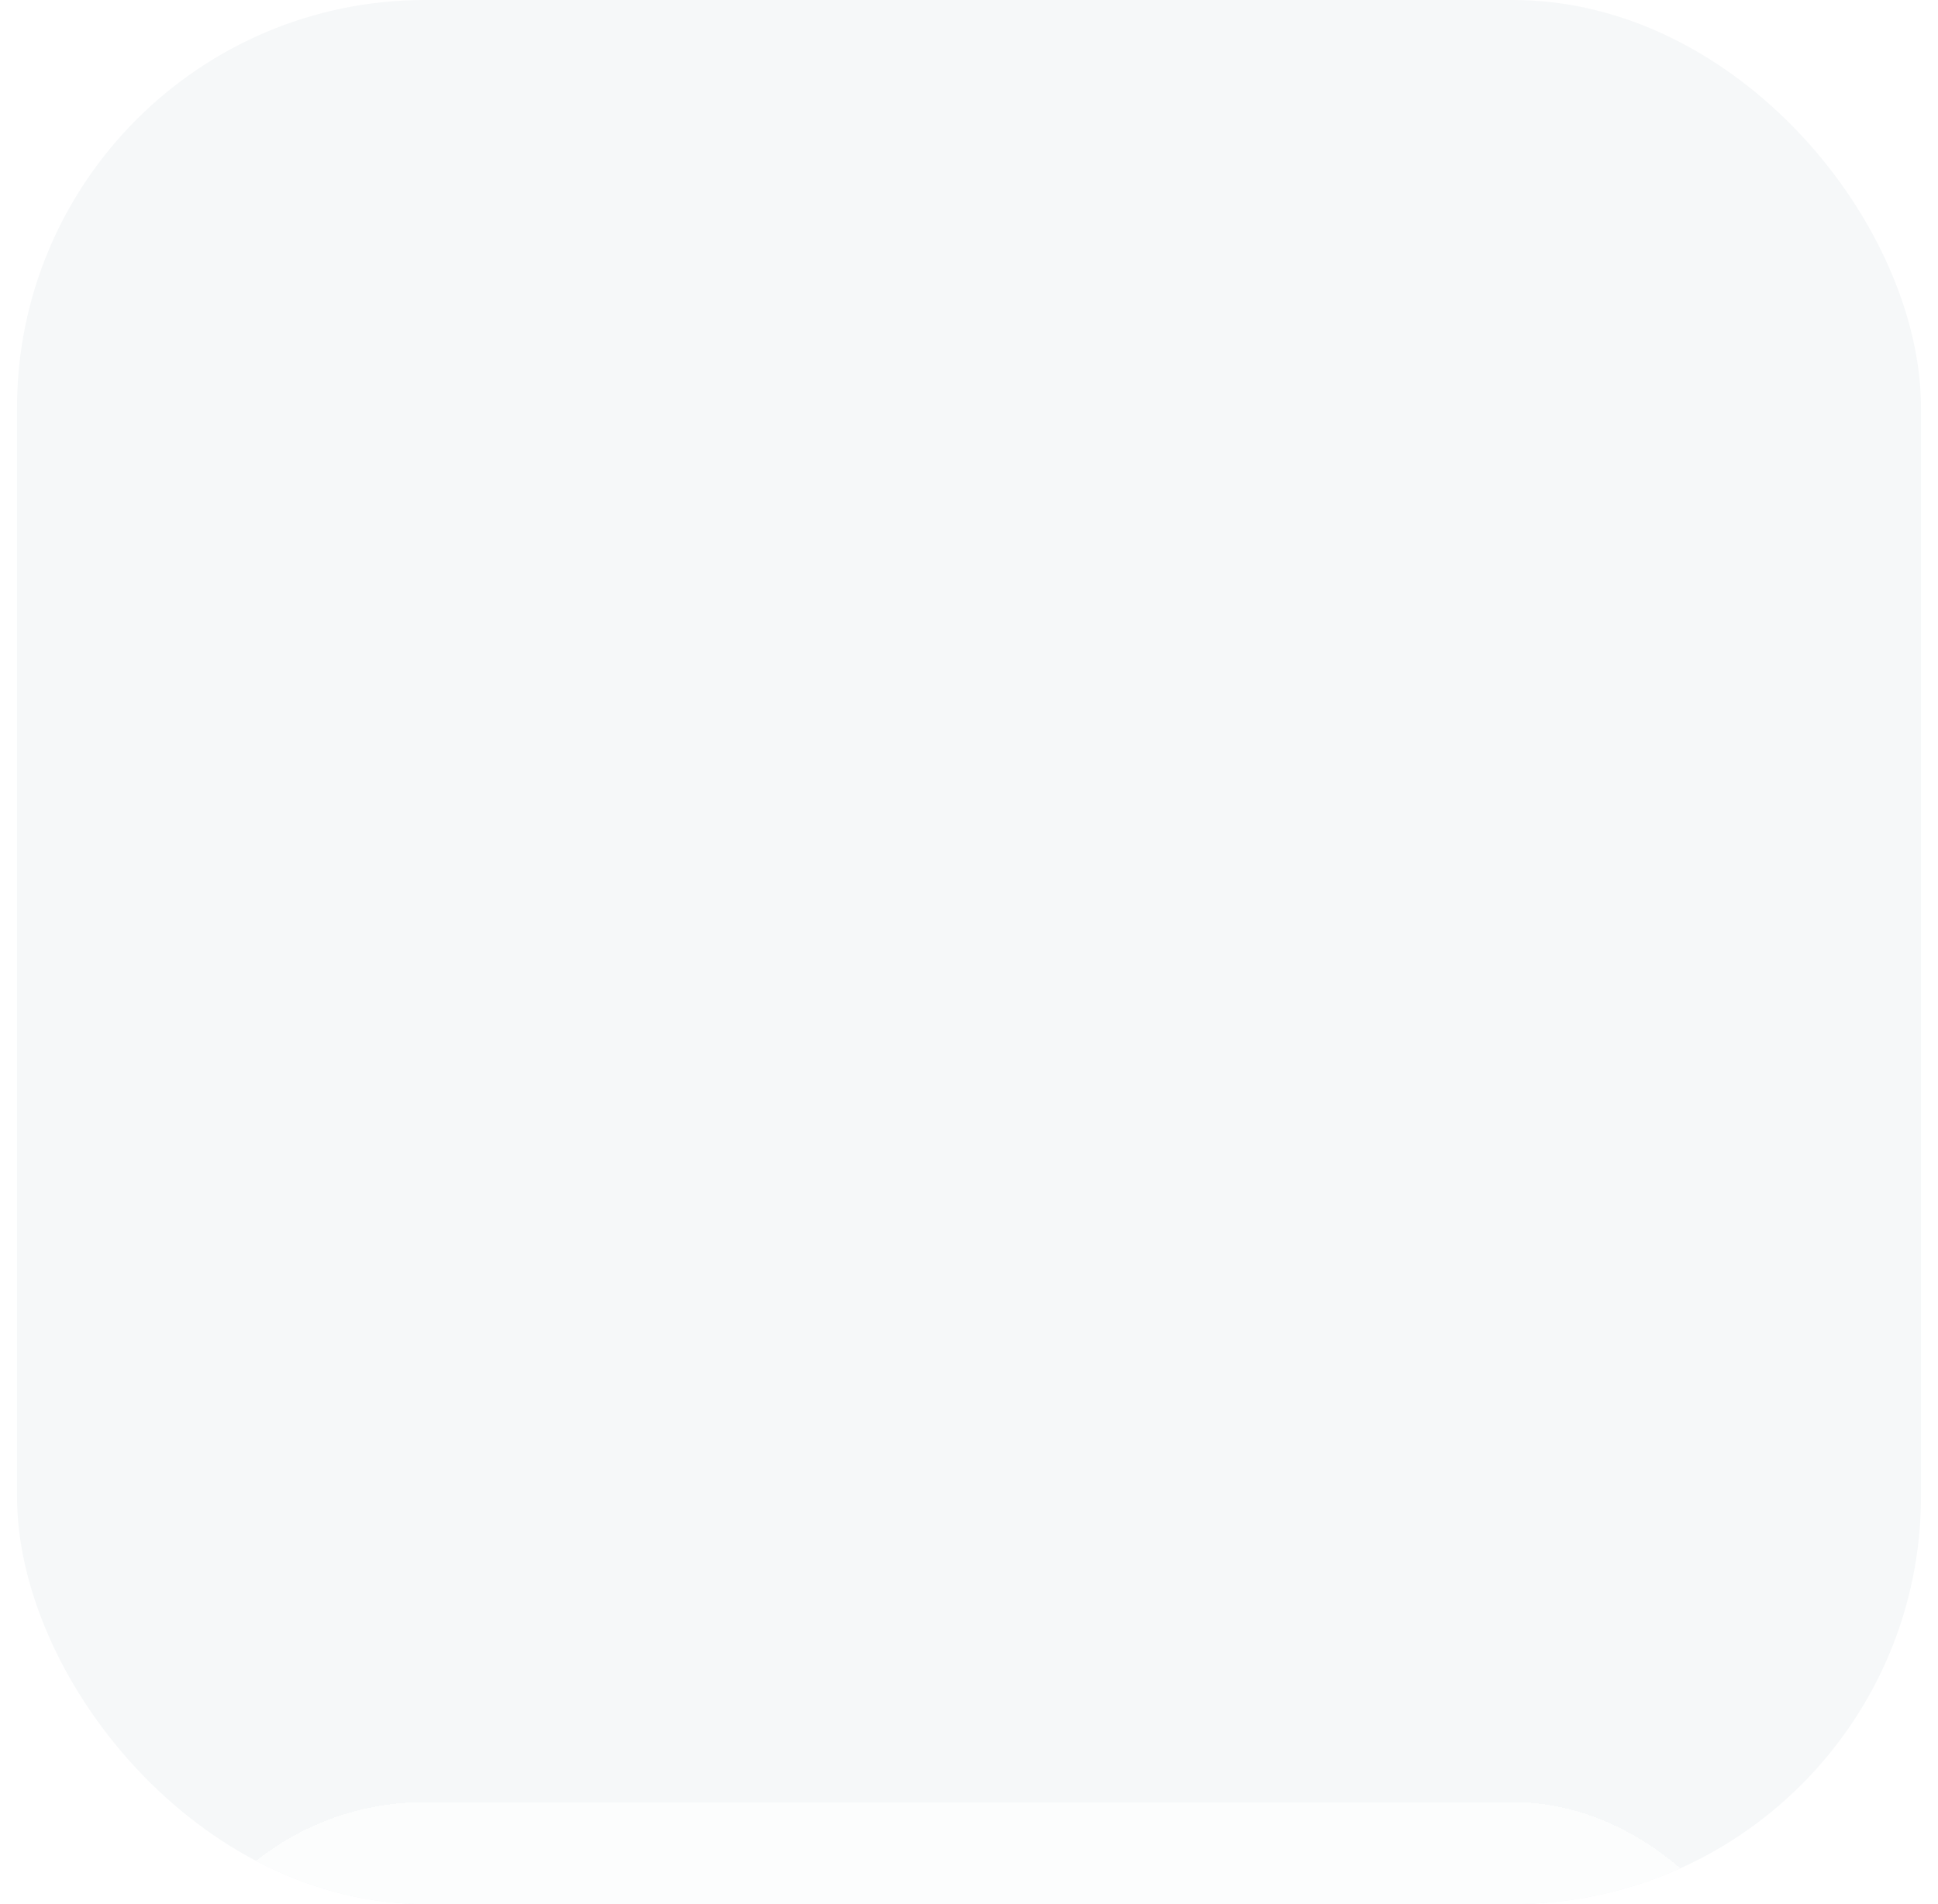 <svg width="57" height="56" viewBox="0 0 57 56" fill="none" xmlns="http://www.w3.org/2000/svg">
<g clip-path="url(#clip0_11983_100479)">
<rect x="0.5" width="56" height="56" rx="12" fill="#F6F8F9"/>
<g filter="url(#filter0_dddddd_11983_100479)">
<rect x="4.5" y="4" width="48" height="48" rx="8" fill="white" fill-opacity="0.7" shape-rendering="crispEdges"/>
<path d="M27.999 38.675C33.895 38.675 38.674 33.896 38.674 28C38.674 22.104 33.895 17.325 27.999 17.325C22.104 17.325 17.324 22.104 17.324 28C17.324 33.896 22.104 38.675 27.999 38.675Z" stroke="#0088FF" stroke-width="2" stroke-linecap="round" stroke-linejoin="round"/>
<path d="M27.999 33.833C31.221 33.833 33.832 31.222 33.832 28C33.832 24.778 31.221 22.167 27.999 22.167C24.777 22.167 22.166 24.778 22.166 28C22.166 31.222 24.777 33.833 27.999 33.833Z" stroke="#0088FF" stroke-width="2" stroke-linecap="round" stroke-linejoin="round"/>
<path d="M29.166 28C29.166 28.644 28.643 29.167 27.999 29.167C27.355 29.167 26.832 28.644 26.832 28C26.832 27.356 27.355 26.833 27.999 26.833C28.643 26.833 29.166 27.356 29.166 28Z" stroke="#0088FF" stroke-width="2" stroke-linecap="round" stroke-linejoin="round"/>
<path d="M38.087 10.213C38.107 10.22 38.135 10.234 38.187 10.278C38.24 10.323 38.305 10.388 38.402 10.486L39.014 11.097C39.111 11.195 39.176 11.259 39.222 11.313C39.266 11.365 39.28 11.393 39.286 11.413C39.304 11.469 39.304 11.53 39.286 11.586C39.28 11.606 39.266 11.634 39.222 11.686C39.176 11.74 39.111 11.804 39.014 11.902L38.402 12.513C38.305 12.611 38.24 12.676 38.187 12.721C38.135 12.765 38.107 12.779 38.087 12.786C38.031 12.804 37.969 12.804 37.913 12.786C37.893 12.779 37.865 12.765 37.813 12.721C37.76 12.676 37.695 12.611 37.598 12.513L36.986 11.902C36.889 11.804 36.824 11.74 36.778 11.686C36.734 11.634 36.72 11.606 36.714 11.586C36.696 11.53 36.696 11.469 36.714 11.413C36.72 11.393 36.734 11.365 36.778 11.313C36.824 11.259 36.889 11.195 36.986 11.097L37.598 10.486C37.695 10.388 37.76 10.323 37.813 10.278C37.865 10.234 37.893 10.22 37.913 10.213C37.969 10.195 38.031 10.195 38.087 10.213Z" fill="#4DACFF"/>
<path d="M38.087 10.213C38.107 10.22 38.135 10.234 38.187 10.278C38.24 10.323 38.305 10.388 38.402 10.486L39.014 11.097C39.111 11.195 39.176 11.259 39.222 11.313C39.266 11.365 39.28 11.393 39.286 11.413C39.304 11.469 39.304 11.53 39.286 11.586C39.28 11.606 39.266 11.634 39.222 11.686C39.176 11.74 39.111 11.804 39.014 11.902L38.402 12.513C38.305 12.611 38.24 12.676 38.187 12.721C38.135 12.765 38.107 12.779 38.087 12.786C38.031 12.804 37.969 12.804 37.913 12.786C37.893 12.779 37.865 12.765 37.813 12.721C37.76 12.676 37.695 12.611 37.598 12.513L36.986 11.902C36.889 11.804 36.824 11.74 36.778 11.686C36.734 11.634 36.72 11.606 36.714 11.586C36.696 11.53 36.696 11.469 36.714 11.413C36.72 11.393 36.734 11.365 36.778 11.313C36.824 11.259 36.889 11.195 36.986 11.097L37.598 10.486C37.695 10.388 37.76 10.323 37.813 10.278C37.865 10.234 37.893 10.22 37.913 10.213C37.969 10.195 38.031 10.195 38.087 10.213Z" fill="url(#paint0_linear_11983_100479)"/>
<path d="M38.087 10.213C38.107 10.22 38.135 10.234 38.187 10.278C38.24 10.323 38.305 10.388 38.402 10.486L39.014 11.097C39.111 11.195 39.176 11.259 39.222 11.313C39.266 11.365 39.28 11.393 39.286 11.413C39.304 11.469 39.304 11.53 39.286 11.586C39.28 11.606 39.266 11.634 39.222 11.686C39.176 11.74 39.111 11.804 39.014 11.902L38.402 12.513C38.305 12.611 38.24 12.676 38.187 12.721C38.135 12.765 38.107 12.779 38.087 12.786C38.031 12.804 37.969 12.804 37.913 12.786C37.893 12.779 37.865 12.765 37.813 12.721C37.76 12.676 37.695 12.611 37.598 12.513L36.986 11.902C36.889 11.804 36.824 11.74 36.778 11.686C36.734 11.634 36.72 11.606 36.714 11.586C36.696 11.53 36.696 11.469 36.714 11.413C36.72 11.393 36.734 11.365 36.778 11.313C36.824 11.259 36.889 11.195 36.986 11.097L37.598 10.486C37.695 10.388 37.76 10.323 37.813 10.278C37.865 10.234 37.893 10.22 37.913 10.213C37.969 10.195 38.031 10.195 38.087 10.213Z" stroke="url(#paint1_linear_11983_100479)" stroke-width="0.4" stroke-linecap="round" stroke-linejoin="round"/>
<g opacity="0.4">
<path d="M12.537 43.206C12.539 43.206 12.55 43.209 12.581 43.236C12.614 43.264 12.655 43.305 12.721 43.371L13.129 43.779C13.195 43.844 13.236 43.885 13.264 43.919C13.29 43.95 13.293 43.961 13.294 43.962C13.302 43.987 13.302 44.013 13.294 44.037C13.293 44.038 13.29 44.049 13.264 44.081C13.236 44.114 13.195 44.155 13.129 44.22L12.721 44.628C12.655 44.694 12.614 44.735 12.581 44.763C12.55 44.79 12.539 44.793 12.537 44.794C12.513 44.801 12.487 44.801 12.463 44.794C12.461 44.793 12.45 44.79 12.419 44.763C12.386 44.735 12.345 44.694 12.279 44.628L11.871 44.22C11.805 44.155 11.764 44.114 11.736 44.081C11.71 44.049 11.707 44.038 11.706 44.037C11.698 44.013 11.698 43.987 11.706 43.962C11.707 43.961 11.71 43.95 11.736 43.919C11.764 43.885 11.805 43.844 11.871 43.779L12.279 43.371C12.345 43.305 12.386 43.264 12.419 43.236C12.45 43.209 12.461 43.206 12.463 43.206C12.487 43.198 12.513 43.198 12.537 43.206Z" fill="#4DACFF"/>
<path d="M12.537 43.206C12.539 43.206 12.55 43.209 12.581 43.236C12.614 43.264 12.655 43.305 12.721 43.371L13.129 43.779C13.195 43.844 13.236 43.885 13.264 43.919C13.29 43.95 13.293 43.961 13.294 43.962C13.302 43.987 13.302 44.013 13.294 44.037C13.293 44.038 13.29 44.049 13.264 44.081C13.236 44.114 13.195 44.155 13.129 44.22L12.721 44.628C12.655 44.694 12.614 44.735 12.581 44.763C12.55 44.79 12.539 44.793 12.537 44.794C12.513 44.801 12.487 44.801 12.463 44.794C12.461 44.793 12.45 44.79 12.419 44.763C12.386 44.735 12.345 44.694 12.279 44.628L11.871 44.22C11.805 44.155 11.764 44.114 11.736 44.081C11.71 44.049 11.707 44.038 11.706 44.037C11.698 44.013 11.698 43.987 11.706 43.962C11.707 43.961 11.71 43.95 11.736 43.919C11.764 43.885 11.805 43.844 11.871 43.779L12.279 43.371C12.345 43.305 12.386 43.264 12.419 43.236C12.45 43.209 12.461 43.206 12.463 43.206C12.487 43.198 12.513 43.198 12.537 43.206Z" fill="url(#paint2_linear_11983_100479)"/>
<path d="M12.537 43.206C12.539 43.206 12.55 43.209 12.581 43.236C12.614 43.264 12.655 43.305 12.721 43.371L13.129 43.779C13.195 43.844 13.236 43.885 13.264 43.919C13.29 43.95 13.293 43.961 13.294 43.962C13.302 43.987 13.302 44.013 13.294 44.037C13.293 44.038 13.29 44.049 13.264 44.081C13.236 44.114 13.195 44.155 13.129 44.22L12.721 44.628C12.655 44.694 12.614 44.735 12.581 44.763C12.55 44.79 12.539 44.793 12.537 44.794C12.513 44.801 12.487 44.801 12.463 44.794C12.461 44.793 12.45 44.79 12.419 44.763C12.386 44.735 12.345 44.694 12.279 44.628L11.871 44.22C11.805 44.155 11.764 44.114 11.736 44.081C11.71 44.049 11.707 44.038 11.706 44.037C11.698 44.013 11.698 43.987 11.706 43.962C11.707 43.961 11.71 43.95 11.736 43.919C11.764 43.885 11.805 43.844 11.871 43.779L12.279 43.371C12.345 43.305 12.386 43.264 12.419 43.236C12.45 43.209 12.461 43.206 12.463 43.206C12.487 43.198 12.513 43.198 12.537 43.206Z" stroke="url(#paint3_linear_11983_100479)" stroke-width="0.4" stroke-linecap="round" stroke-linejoin="round"/>
</g>
</g>
</g>
<defs>
<filter id="filter0_dddddd_11983_100479" x="-11.5" y="3" width="80" height="89" filterUnits="userSpaceOnUse" color-interpolation-filters="sRGB">
<feFlood flood-opacity="0" result="BackgroundImageFix"/>
<feColorMatrix in="SourceAlpha" type="matrix" values="0 0 0 0 0 0 0 0 0 0 0 0 0 0 0 0 0 0 127 0" result="hardAlpha"/>
<feMorphology radius="8" operator="erode" in="SourceAlpha" result="effect1_dropShadow_11983_100479"/>
<feOffset dy="24"/>
<feGaussianBlur stdDeviation="12"/>
<feComposite in2="hardAlpha" operator="out"/>
<feColorMatrix type="matrix" values="0 0 0 0 0.302 0 0 0 0 0.675 0 0 0 0 1 0 0 0 0.08 0"/>
<feBlend mode="normal" in2="BackgroundImageFix" result="effect1_dropShadow_11983_100479"/>
<feColorMatrix in="SourceAlpha" type="matrix" values="0 0 0 0 0 0 0 0 0 0 0 0 0 0 0 0 0 0 127 0" result="hardAlpha"/>
<feMorphology radius="8" operator="erode" in="SourceAlpha" result="effect2_dropShadow_11983_100479"/>
<feOffset dy="16"/>
<feGaussianBlur stdDeviation="8"/>
<feComposite in2="hardAlpha" operator="out"/>
<feColorMatrix type="matrix" values="0 0 0 0 0.302 0 0 0 0 0.675 0 0 0 0 1 0 0 0 0.08 0"/>
<feBlend mode="normal" in2="effect1_dropShadow_11983_100479" result="effect2_dropShadow_11983_100479"/>
<feColorMatrix in="SourceAlpha" type="matrix" values="0 0 0 0 0 0 0 0 0 0 0 0 0 0 0 0 0 0 127 0" result="hardAlpha"/>
<feMorphology radius="2.5" operator="erode" in="SourceAlpha" result="effect3_dropShadow_11983_100479"/>
<feOffset dy="5"/>
<feGaussianBlur stdDeviation="2.5"/>
<feComposite in2="hardAlpha" operator="out"/>
<feColorMatrix type="matrix" values="0 0 0 0 0.302 0 0 0 0 0.675 0 0 0 0 1 0 0 0 0.08 0"/>
<feBlend mode="normal" in2="effect2_dropShadow_11983_100479" result="effect3_dropShadow_11983_100479"/>
<feColorMatrix in="SourceAlpha" type="matrix" values="0 0 0 0 0 0 0 0 0 0 0 0 0 0 0 0 0 0 127 0" result="hardAlpha"/>
<feMorphology radius="1.5" operator="erode" in="SourceAlpha" result="effect4_dropShadow_11983_100479"/>
<feOffset dy="3"/>
<feGaussianBlur stdDeviation="1.5"/>
<feComposite in2="hardAlpha" operator="out"/>
<feColorMatrix type="matrix" values="0 0 0 0 0 0 0 0 0 0.533 0 0 0 0 1 0 0 0 0.08 0"/>
<feBlend mode="normal" in2="effect3_dropShadow_11983_100479" result="effect4_dropShadow_11983_100479"/>
<feColorMatrix in="SourceAlpha" type="matrix" values="0 0 0 0 0 0 0 0 0 0 0 0 0 0 0 0 0 0 127 0" result="hardAlpha"/>
<feMorphology radius="0.5" operator="erode" in="SourceAlpha" result="effect5_dropShadow_11983_100479"/>
<feOffset dy="1"/>
<feGaussianBlur stdDeviation="0.5"/>
<feComposite in2="hardAlpha" operator="out"/>
<feColorMatrix type="matrix" values="0 0 0 0 0 0 0 0 0 0.533 0 0 0 0 1 0 0 0 0.03 0"/>
<feBlend mode="normal" in2="effect4_dropShadow_11983_100479" result="effect5_dropShadow_11983_100479"/>
<feColorMatrix in="SourceAlpha" type="matrix" values="0 0 0 0 0 0 0 0 0 0 0 0 0 0 0 0 0 0 127 0" result="hardAlpha"/>
<feMorphology radius="1" operator="dilate" in="SourceAlpha" result="effect6_dropShadow_11983_100479"/>
<feOffset/>
<feComposite in2="hardAlpha" operator="out"/>
<feColorMatrix type="matrix" values="0 0 0 0 0 0 0 0 0 0.533 0 0 0 0 1 0 0 0 0.06 0"/>
<feBlend mode="normal" in2="effect5_dropShadow_11983_100479" result="effect6_dropShadow_11983_100479"/>
<feBlend mode="normal" in="SourceGraphic" in2="effect6_dropShadow_11983_100479" result="shape"/>
</filter>
<linearGradient id="paint0_linear_11983_100479" x1="38" y1="10" x2="38" y2="12.999" gradientUnits="userSpaceOnUse">
<stop stop-color="white" stop-opacity="0.32"/>
<stop offset="0.775" stop-color="white" stop-opacity="0"/>
</linearGradient>
<linearGradient id="paint1_linear_11983_100479" x1="38" y1="10" x2="38" y2="12.999" gradientUnits="userSpaceOnUse">
<stop stop-color="#5CB3FF"/>
<stop offset="1" stop-color="#39A3FF"/>
</linearGradient>
<linearGradient id="paint2_linear_11983_100479" x1="12.5" y1="42.999" x2="12.5" y2="44.999" gradientUnits="userSpaceOnUse">
<stop stop-color="white" stop-opacity="0.32"/>
<stop offset="0.775" stop-color="white" stop-opacity="0"/>
</linearGradient>
<linearGradient id="paint3_linear_11983_100479" x1="12.5" y1="42.999" x2="12.5" y2="44.999" gradientUnits="userSpaceOnUse">
<stop stop-color="#5CB3FF"/>
<stop offset="1" stop-color="#39A3FF"/>
</linearGradient>
<clipPath id="clip0_11983_100479">
<rect x="0.5" width="56" height="56" rx="12" fill="white"/>
</clipPath>
</defs>
</svg>
